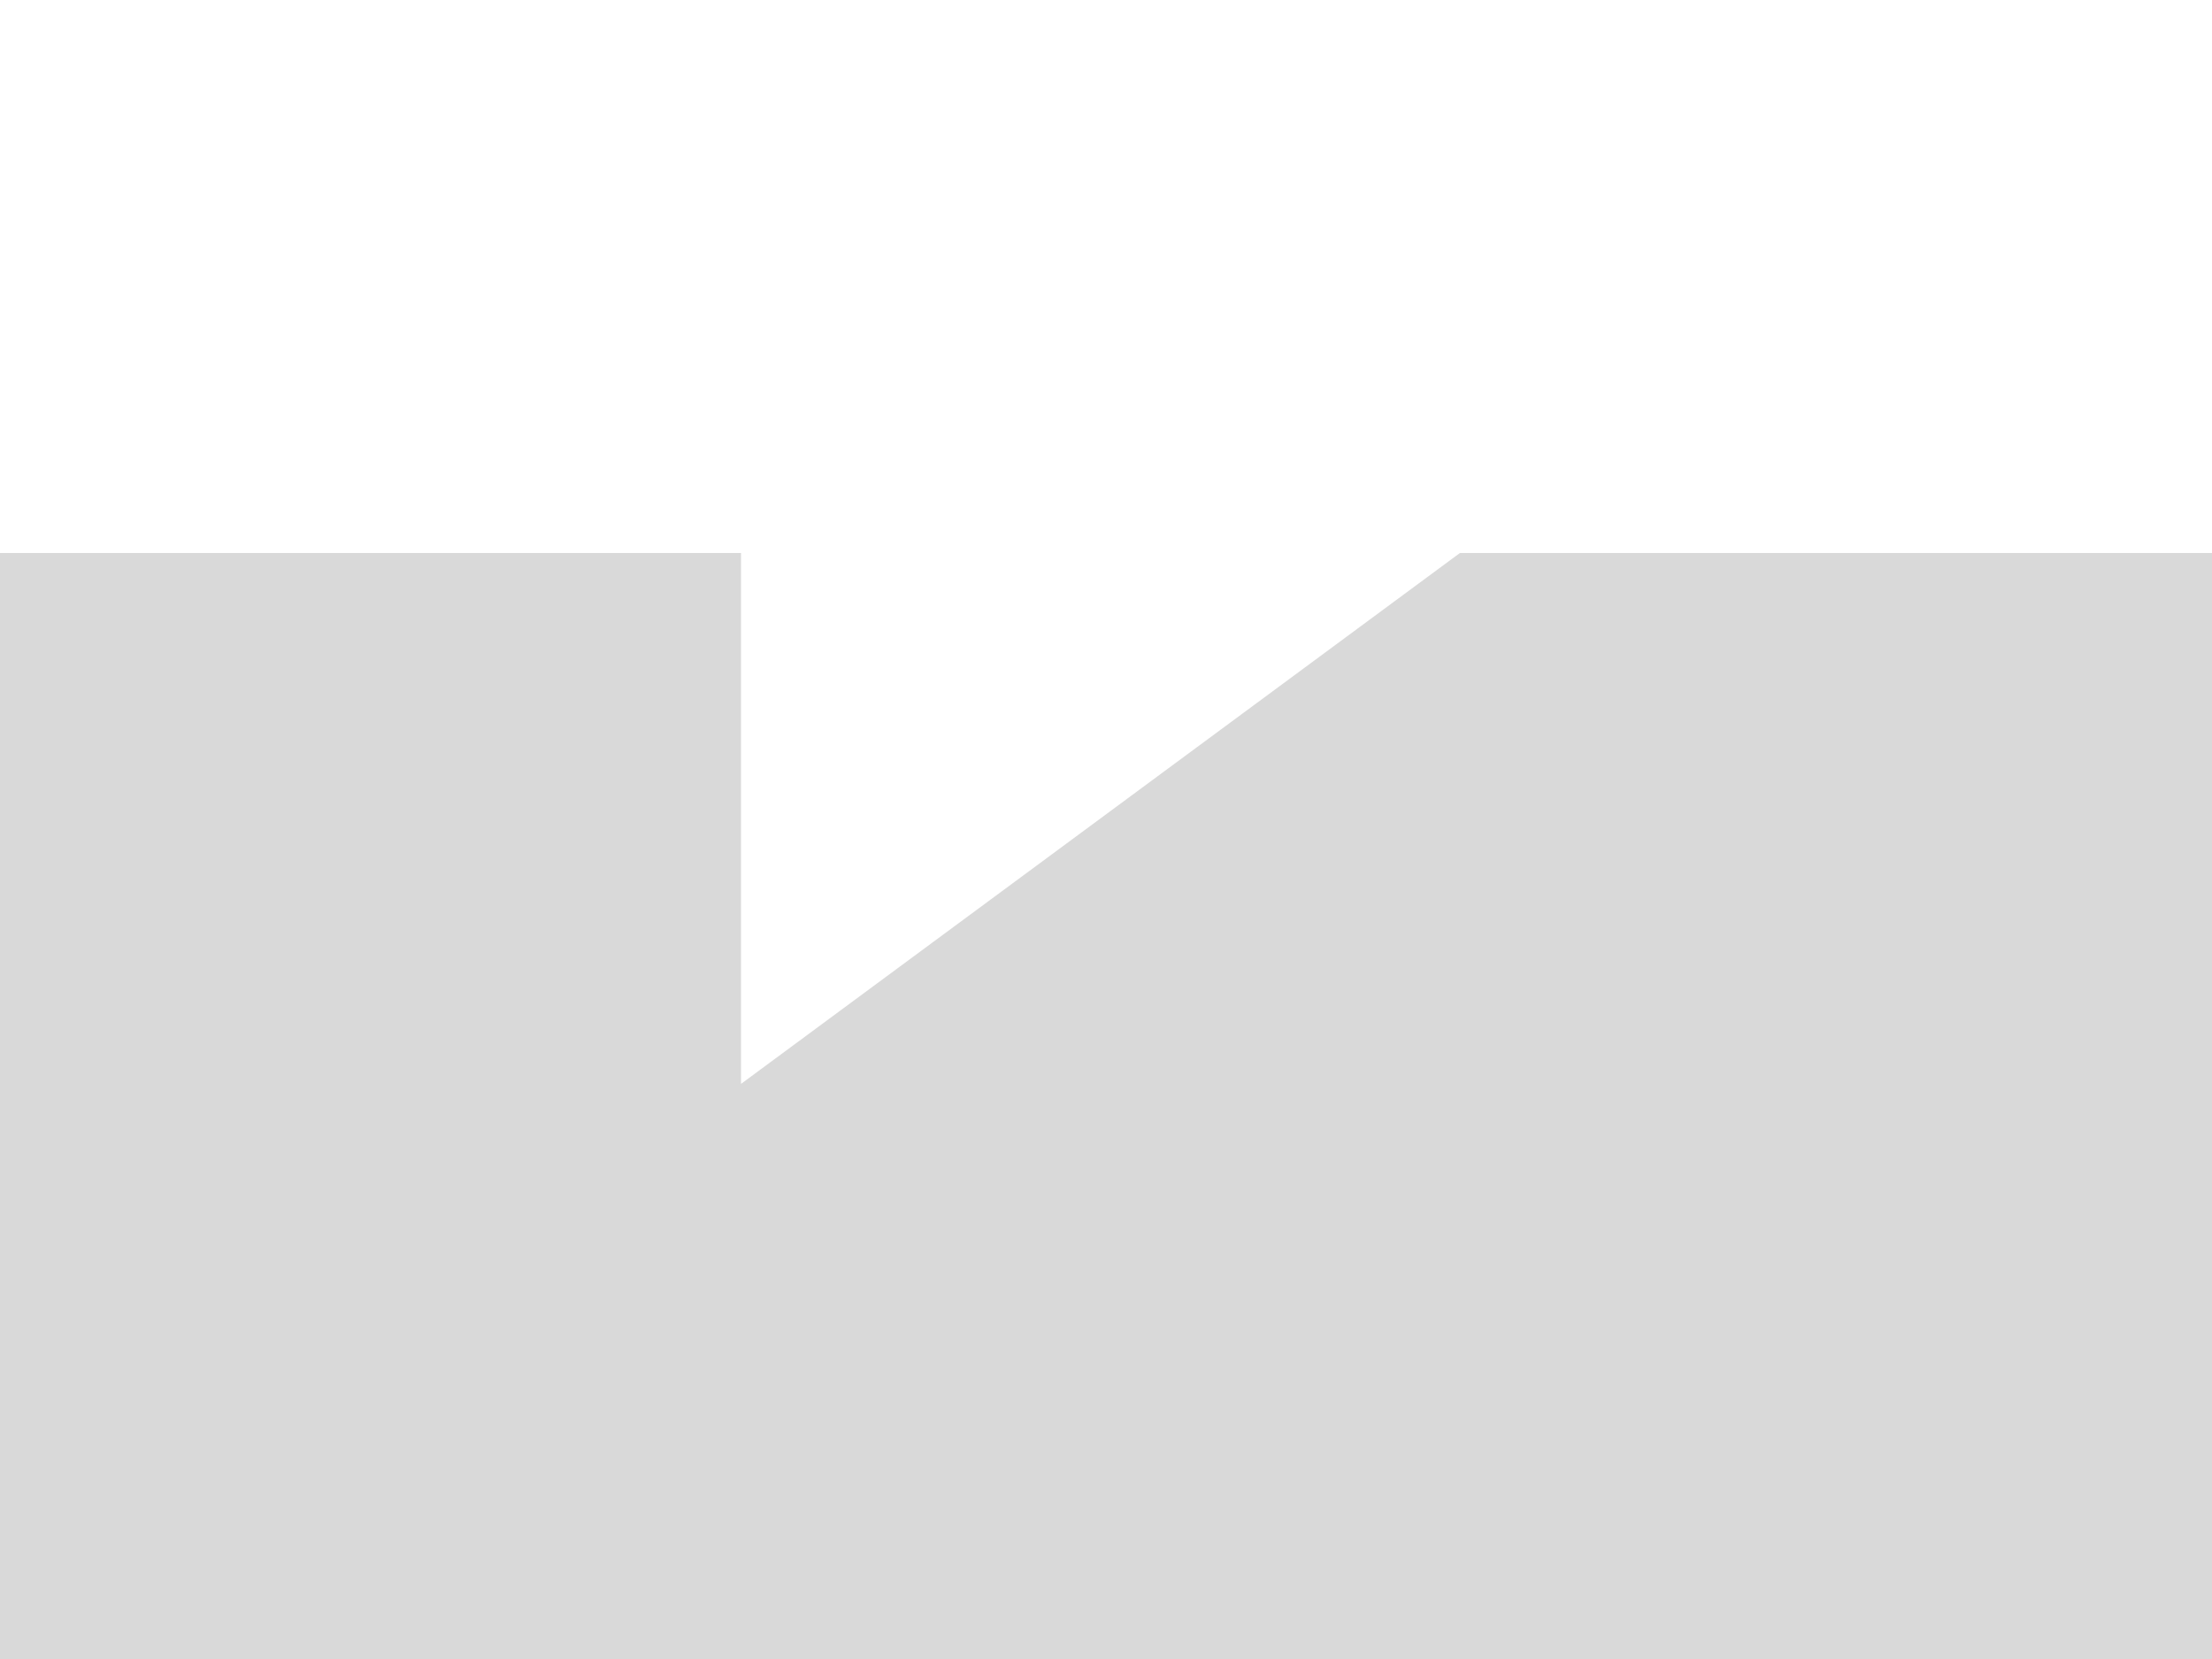 <svg width="200" height="150" viewBox="0 0 200 150" fill="none" xmlns="http://www.w3.org/2000/svg">
<rect width="200" height="150" fill="#D9D9D9"/>
<rect width="200" height="50" fill="white"/>
<path d="M67 98V50H132L67 98Z" fill="white"/>
</svg>
